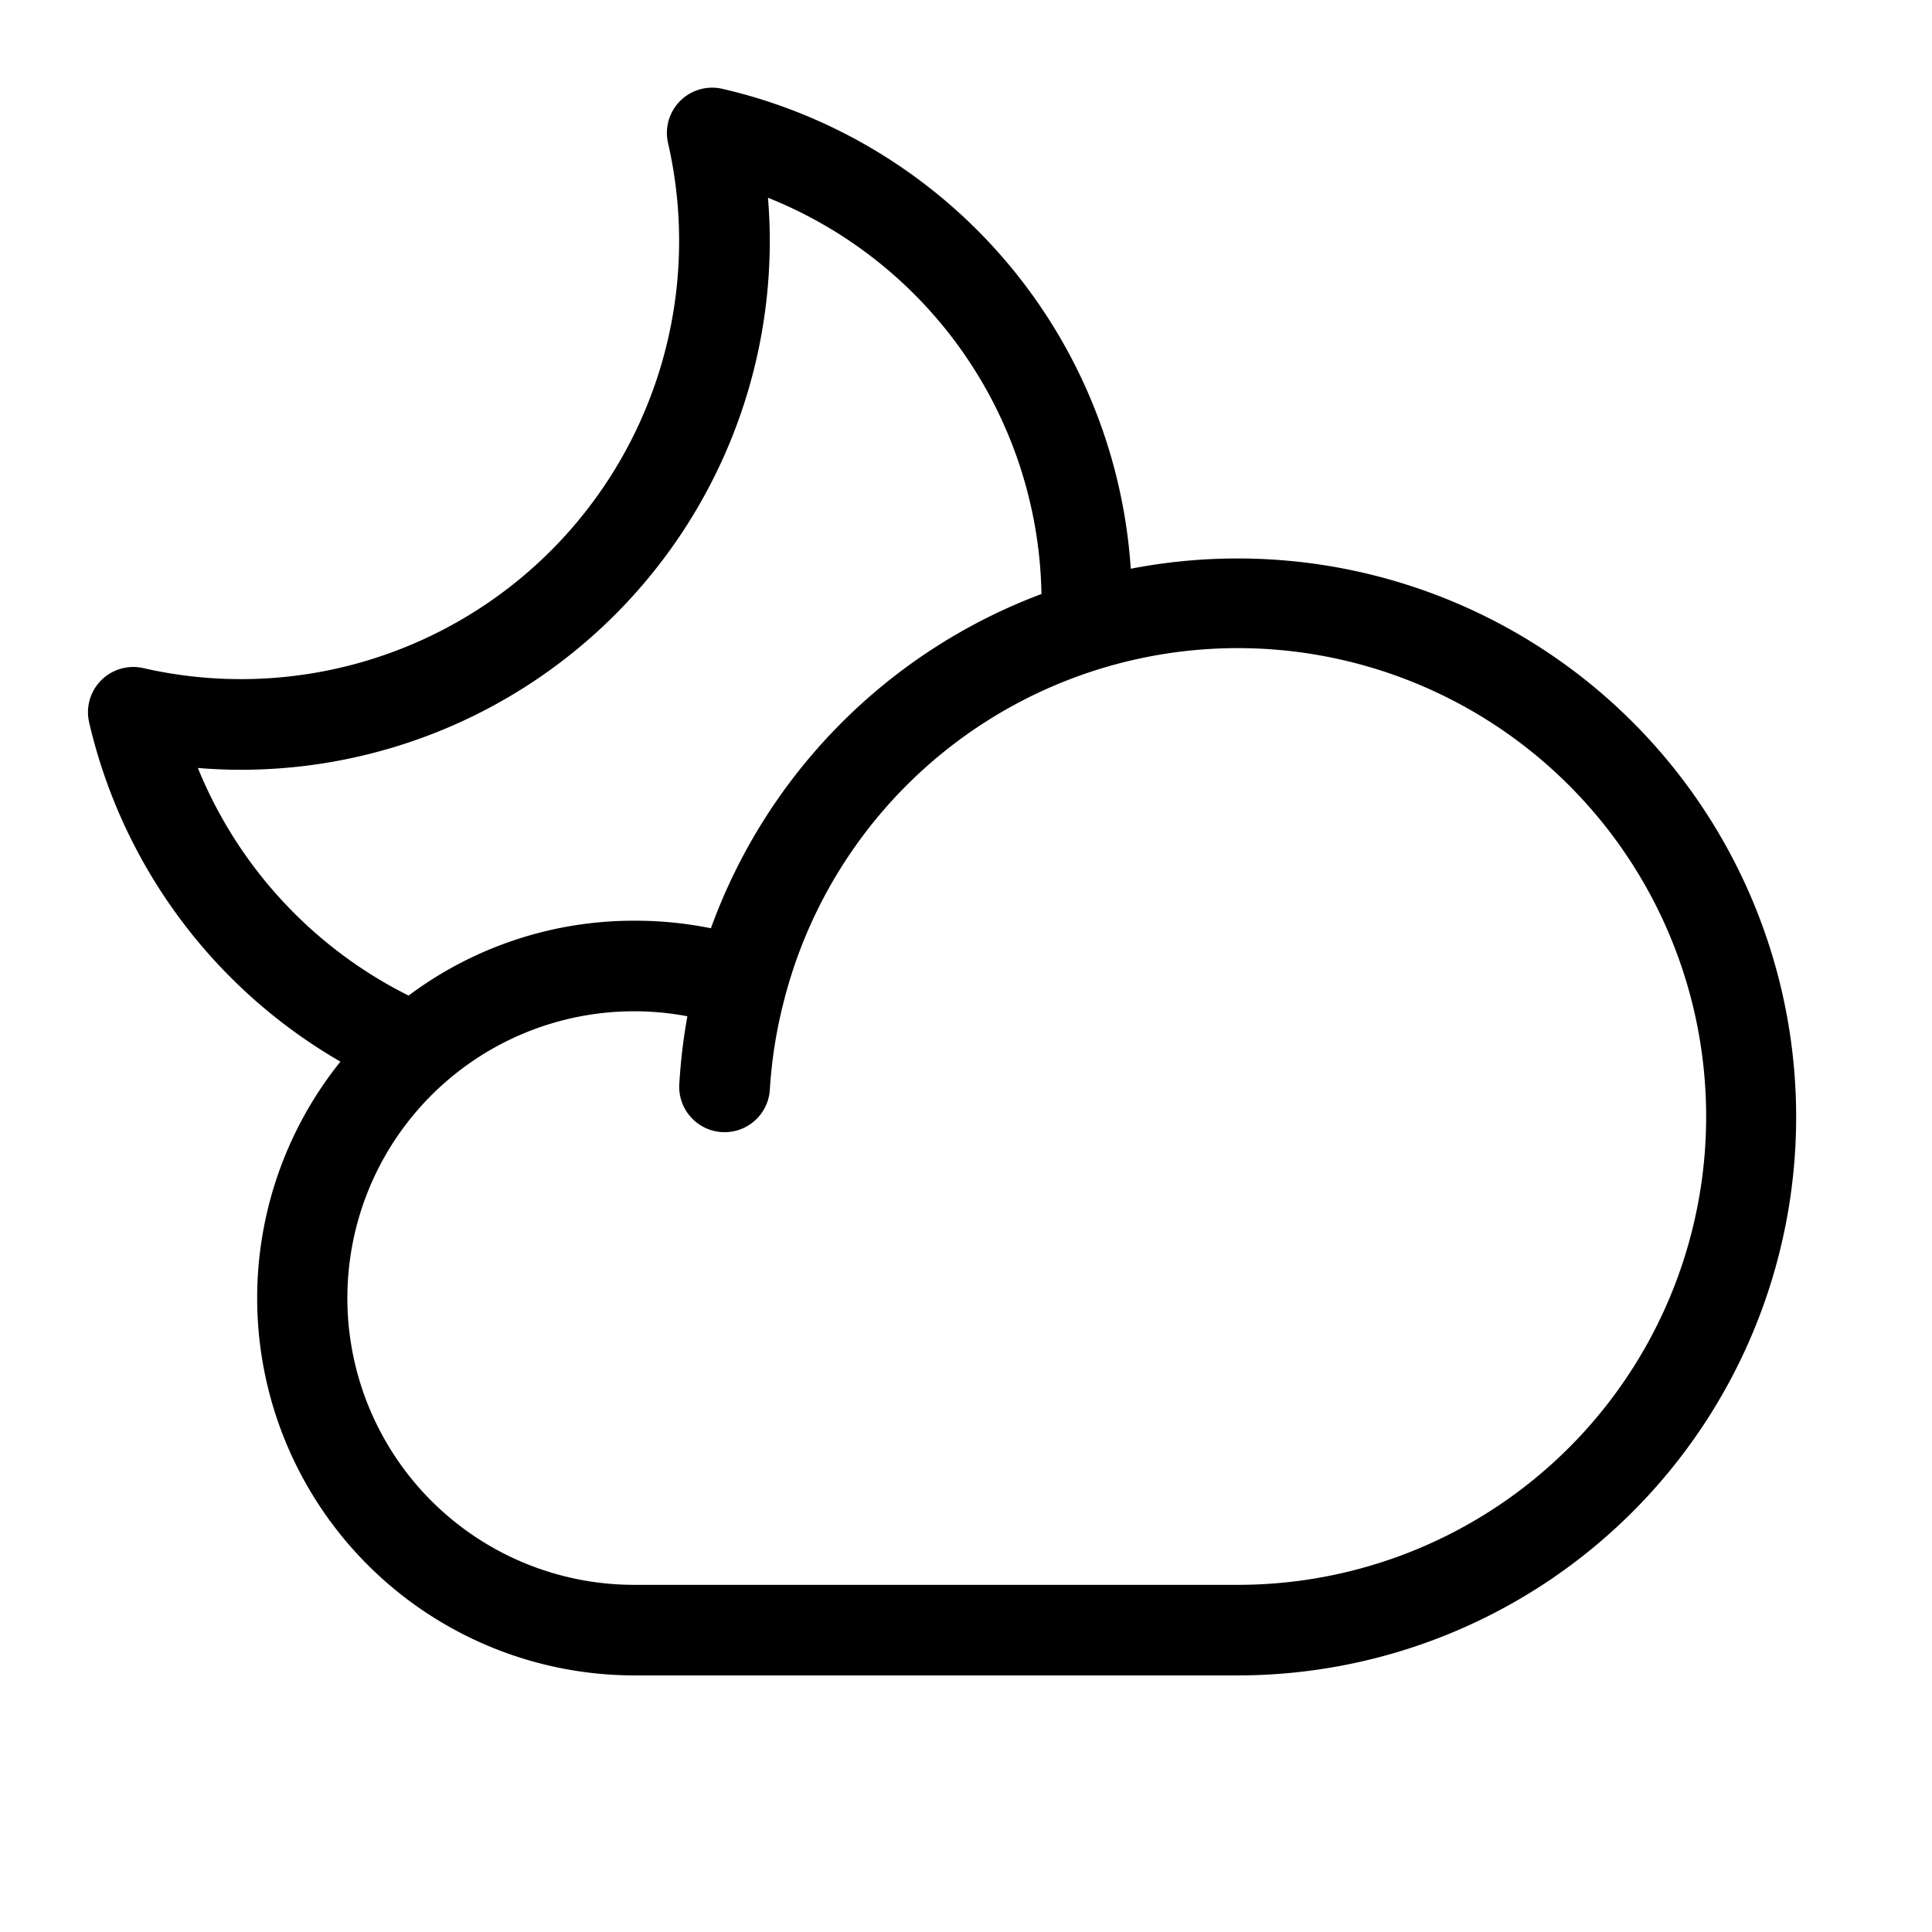 <svg xmlns="http://www.w3.org/2000/svg" viewBox="0 0 256 256" fill="currentColor"><path d="M164,74a74.41,74.41,0,0,0-14.17,1.36A70,70,0,0,0,95.72,11.77,6,6,0,0,0,88.53,19,58.06,58.06,0,0,1,19,88.53a6,6,0,0,0-7.19,7.19,70.22,70.22,0,0,0,33.3,44.95A50,50,0,0,0,84,222h80a74,74,0,0,0,0-148ZM26.22,101.76Q29.1,102,32,102a70.08,70.08,0,0,0,70-70c0-1.94-.08-3.88-.24-5.8A57.64,57.64,0,0,1,138,78.71,74.32,74.32,0,0,0,94.2,123,50.36,50.36,0,0,0,84,122a49.74,49.74,0,0,0-29.86,9.92A58.24,58.24,0,0,1,26.22,101.76ZM164,210H84a38,38,0,1,1,7.08-75.34,75.84,75.84,0,0,0-1.07,9,6,6,0,0,0,12,.7,61.54,61.54,0,0,1,2-12.24c0-.15.08-.29.11-.43A62.06,62.06,0,1,1,164,210Z"/></svg>